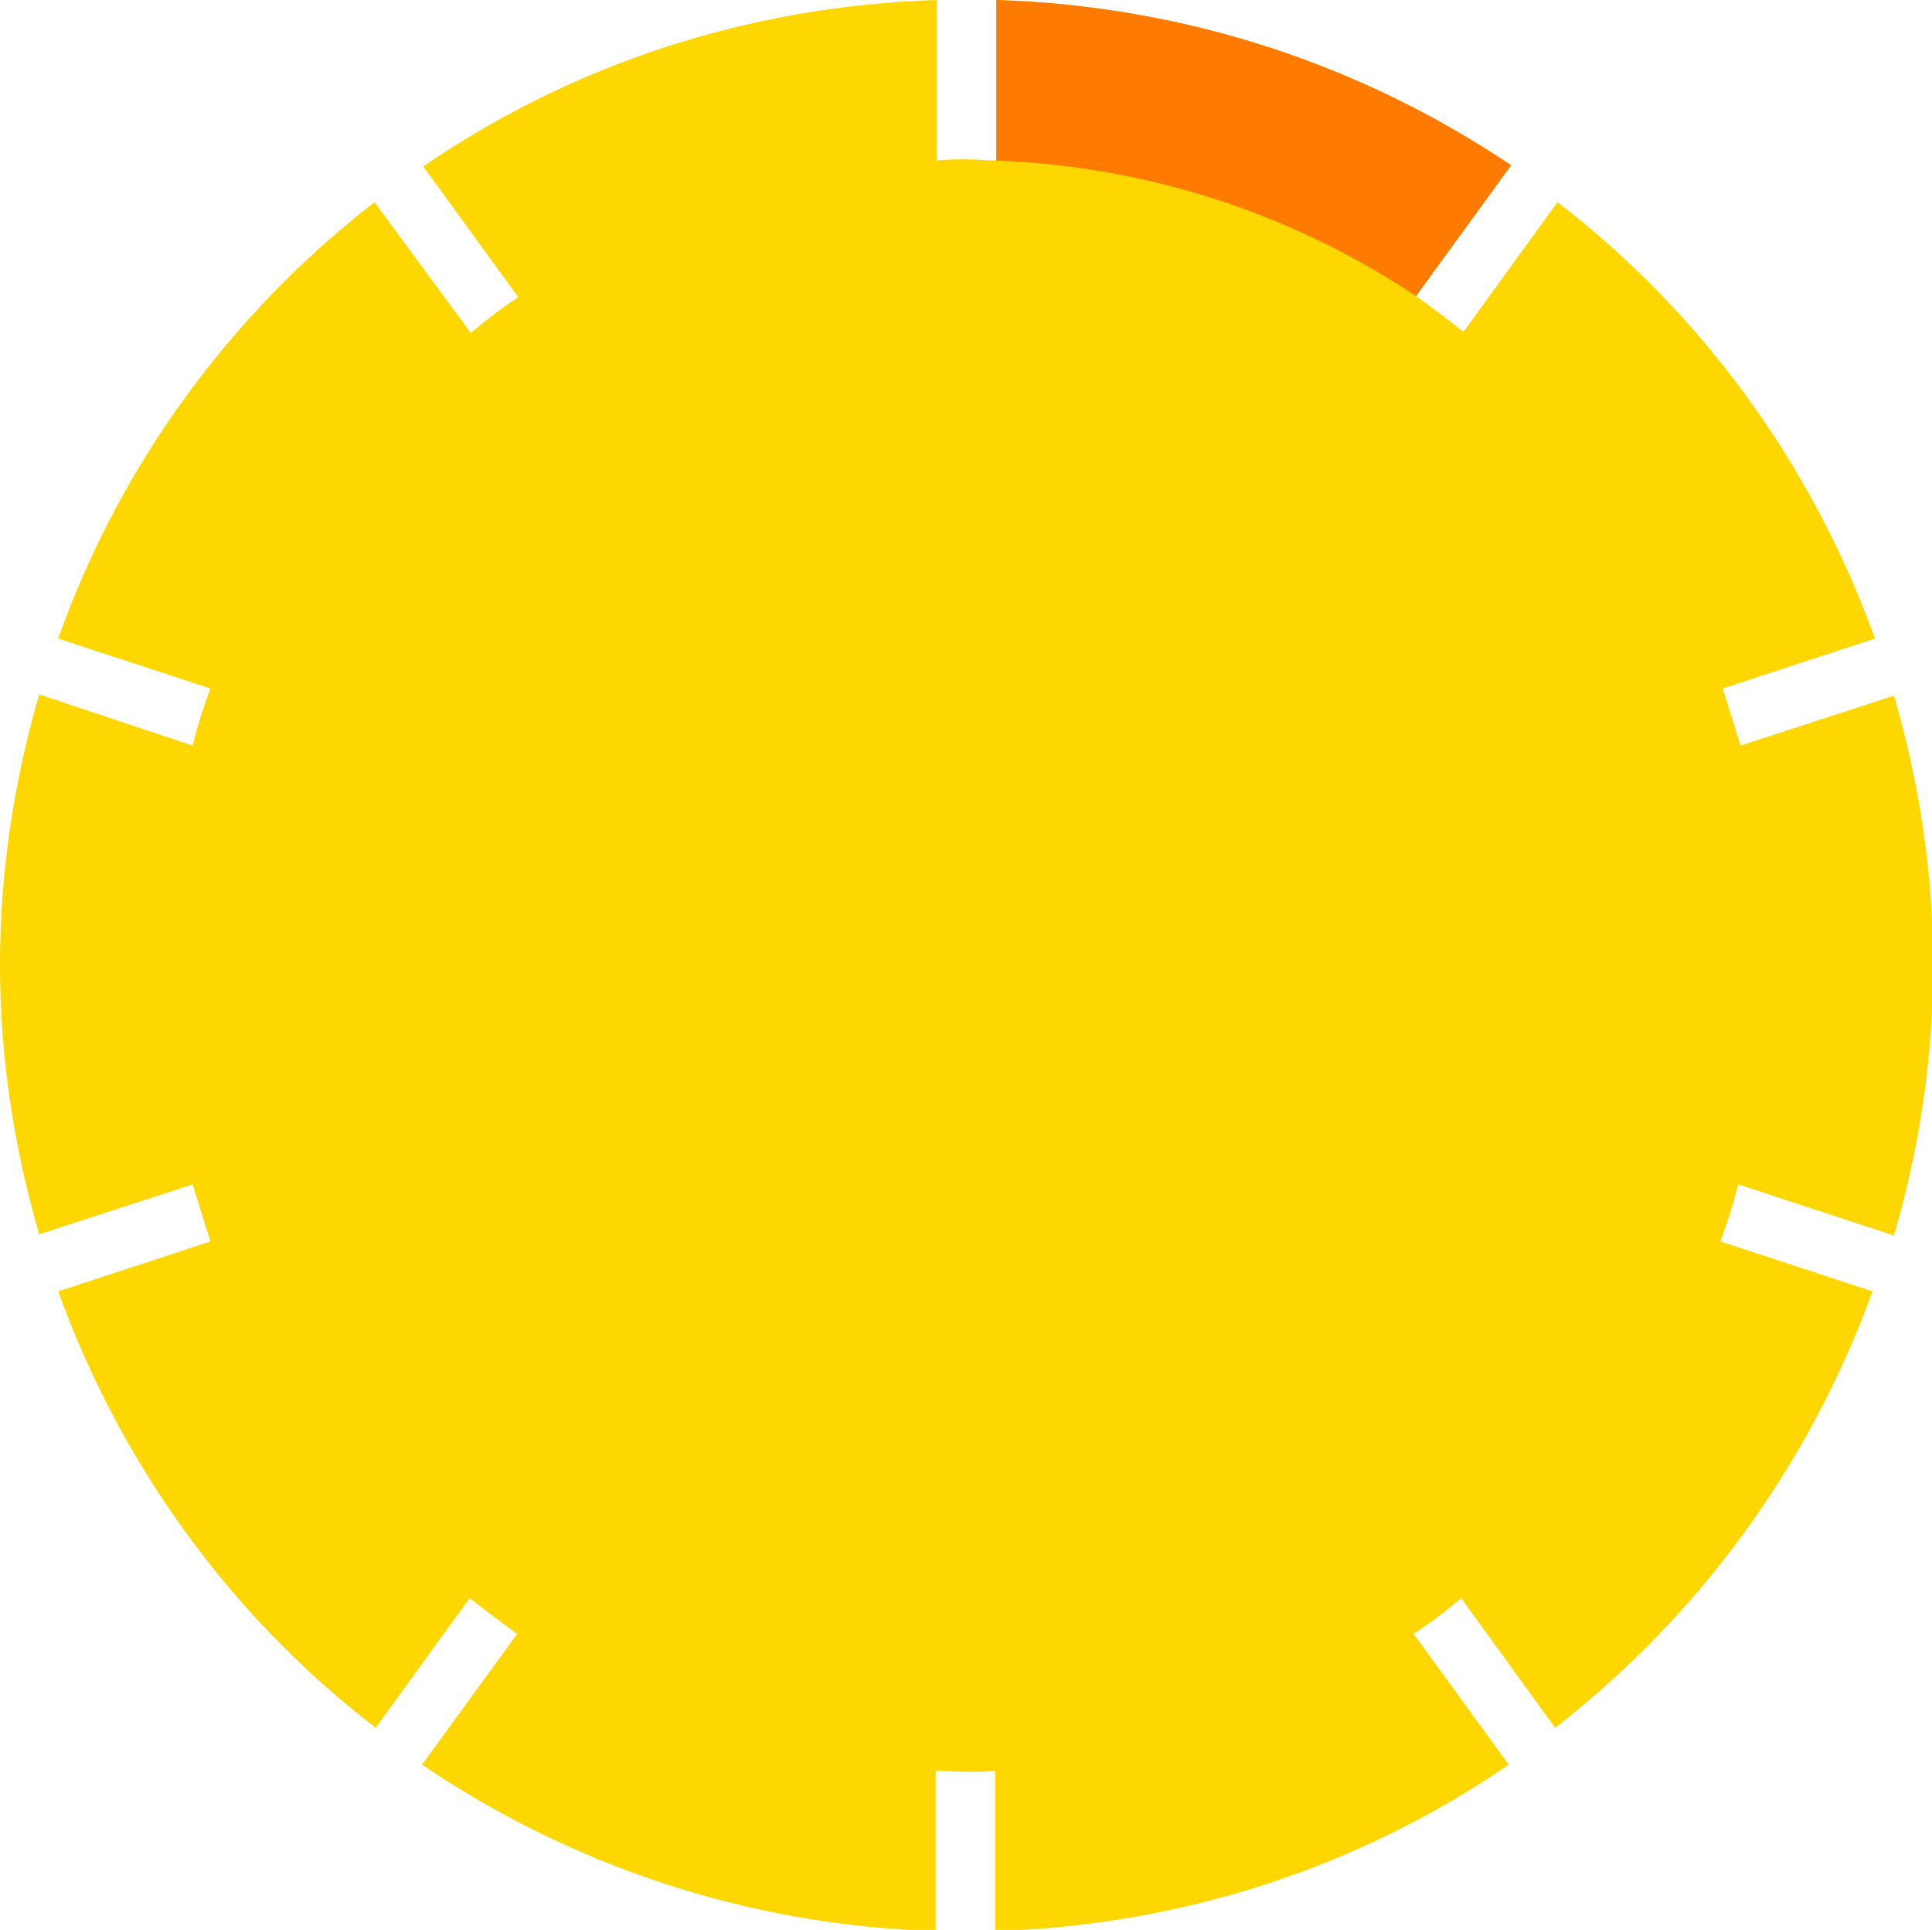 <?xml version="1.0" encoding="utf-8"?>
<!-- Generator: Adobe Illustrator 27.1.1, SVG Export Plug-In . SVG Version: 6.00 Build 0)  -->
<svg version="1.1" id="Layer_2" xmlns="http://www.w3.org/2000/svg" xmlns:xlink="http://www.w3.org/1999/xlink" x="0px" y="0px"
	 width="162.5px" height="162.3px" viewBox="0 0 162.5 162.3" style="enable-background:new 0 0 162.5 162.3;" xml:space="preserve"
	>
<style type="text/css">
	.st0{fill:#FFD700;}
	.st1{fill:#FF7A00;}
</style>
<path class="st0" d="M159.3,103.9c2.1-7.2,3.3-14.8,3.3-22.7c0-7.9-1.2-15.5-3.3-22.7l-12.9,4.2c-0.5-1.6-1-3.2-1.5-4.8l12.8-4.2
	C152.4,39,143.1,26.3,131,17l-7.9,10.9c-1.3-1-2.6-2-4-3l8-11C114.6,5.5,99.8,0.5,83.8,0v13.5c-0.8,0-1.7-0.1-2.5-0.1
	c-0.8,0-1.7,0-2.5,0.1V0c-16,0.5-30.8,5.5-43.2,14l8,11c-1.4,0.9-2.7,1.9-4,3L31.5,17C19.5,26.3,10.1,39,4.9,53.7l12.8,4.2
	c-0.6,1.6-1.1,3.2-1.5,4.8L3.3,58.4C1.2,65.6,0,73.3,0,81.1c0,7.9,1.2,15.5,3.3,22.7l12.9-4.2c0.5,1.6,1,3.2,1.5,4.8l-12.8,4.2
	c5.3,14.7,14.6,27.4,26.7,36.7l7.9-10.9c1.3,1,2.6,2,4,3l-8,11c12.4,8.4,27.2,13.5,43.2,14v-13.5c0.8,0,1.7,0.1,2.5,0.1
	c0.8,0,1.7,0,2.5-0.1v13.5c16-0.5,30.8-5.5,43.2-14l-8-11c1.4-0.9,2.7-1.9,4-3l7.9,10.9c12.1-9.4,21.4-22.1,26.7-36.7l-12.8-4.2
	c0.6-1.6,1.1-3.2,1.5-4.8L159.3,103.9z M44,24.6 M44,137.7 M118.5,24.6 M118.5,137.7"/>
<g>
	<path class="st1" d="M83.8,13.5c13,0.5,25.1,4.6,35.3,11.4l8-11C114.6,5.5,99.8,0.5,83.8,0V13.5z"/>
</g>
</svg>
